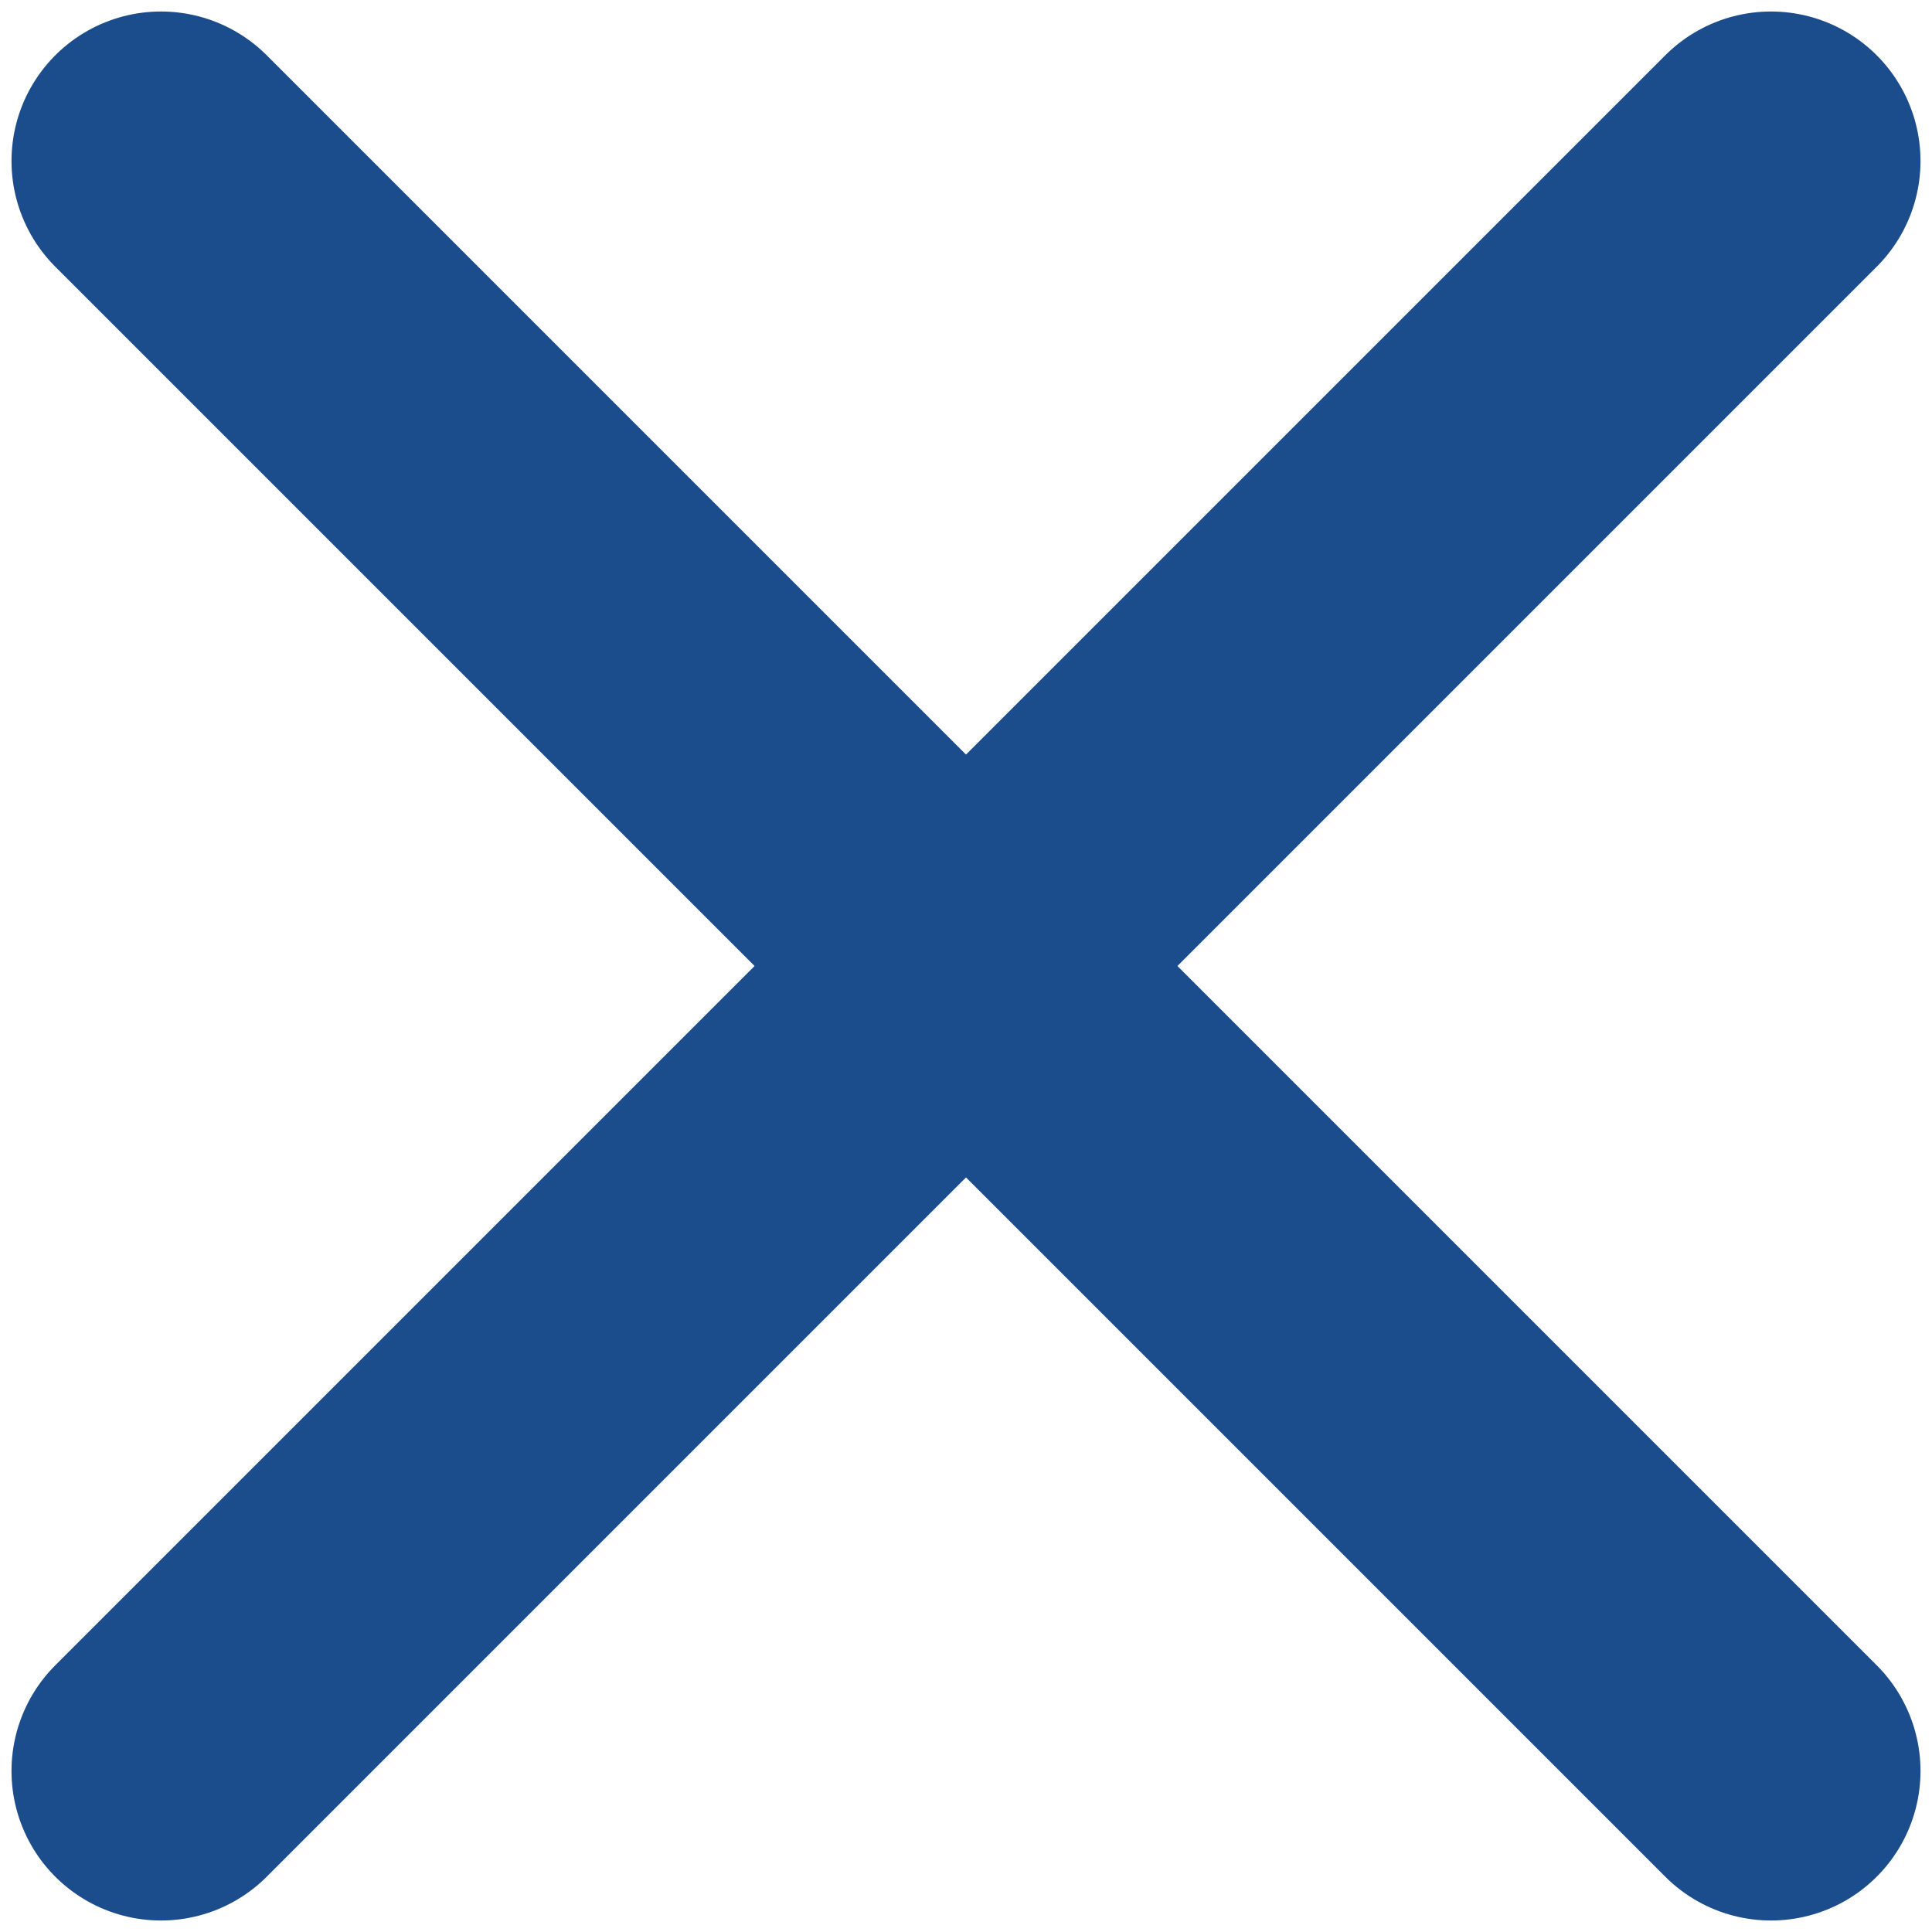 <?xml version="1.0" encoding="UTF-8"?> <svg xmlns="http://www.w3.org/2000/svg" width="84" height="84" viewBox="0 0 84 84" fill="none"><path d="M7 7L77 77" stroke="#1B4C8C" stroke-width="13" stroke-linecap="round"></path><path d="M77 7L7 77" stroke="#1B4C8C" stroke-width="13" stroke-linecap="round"></path></svg> 